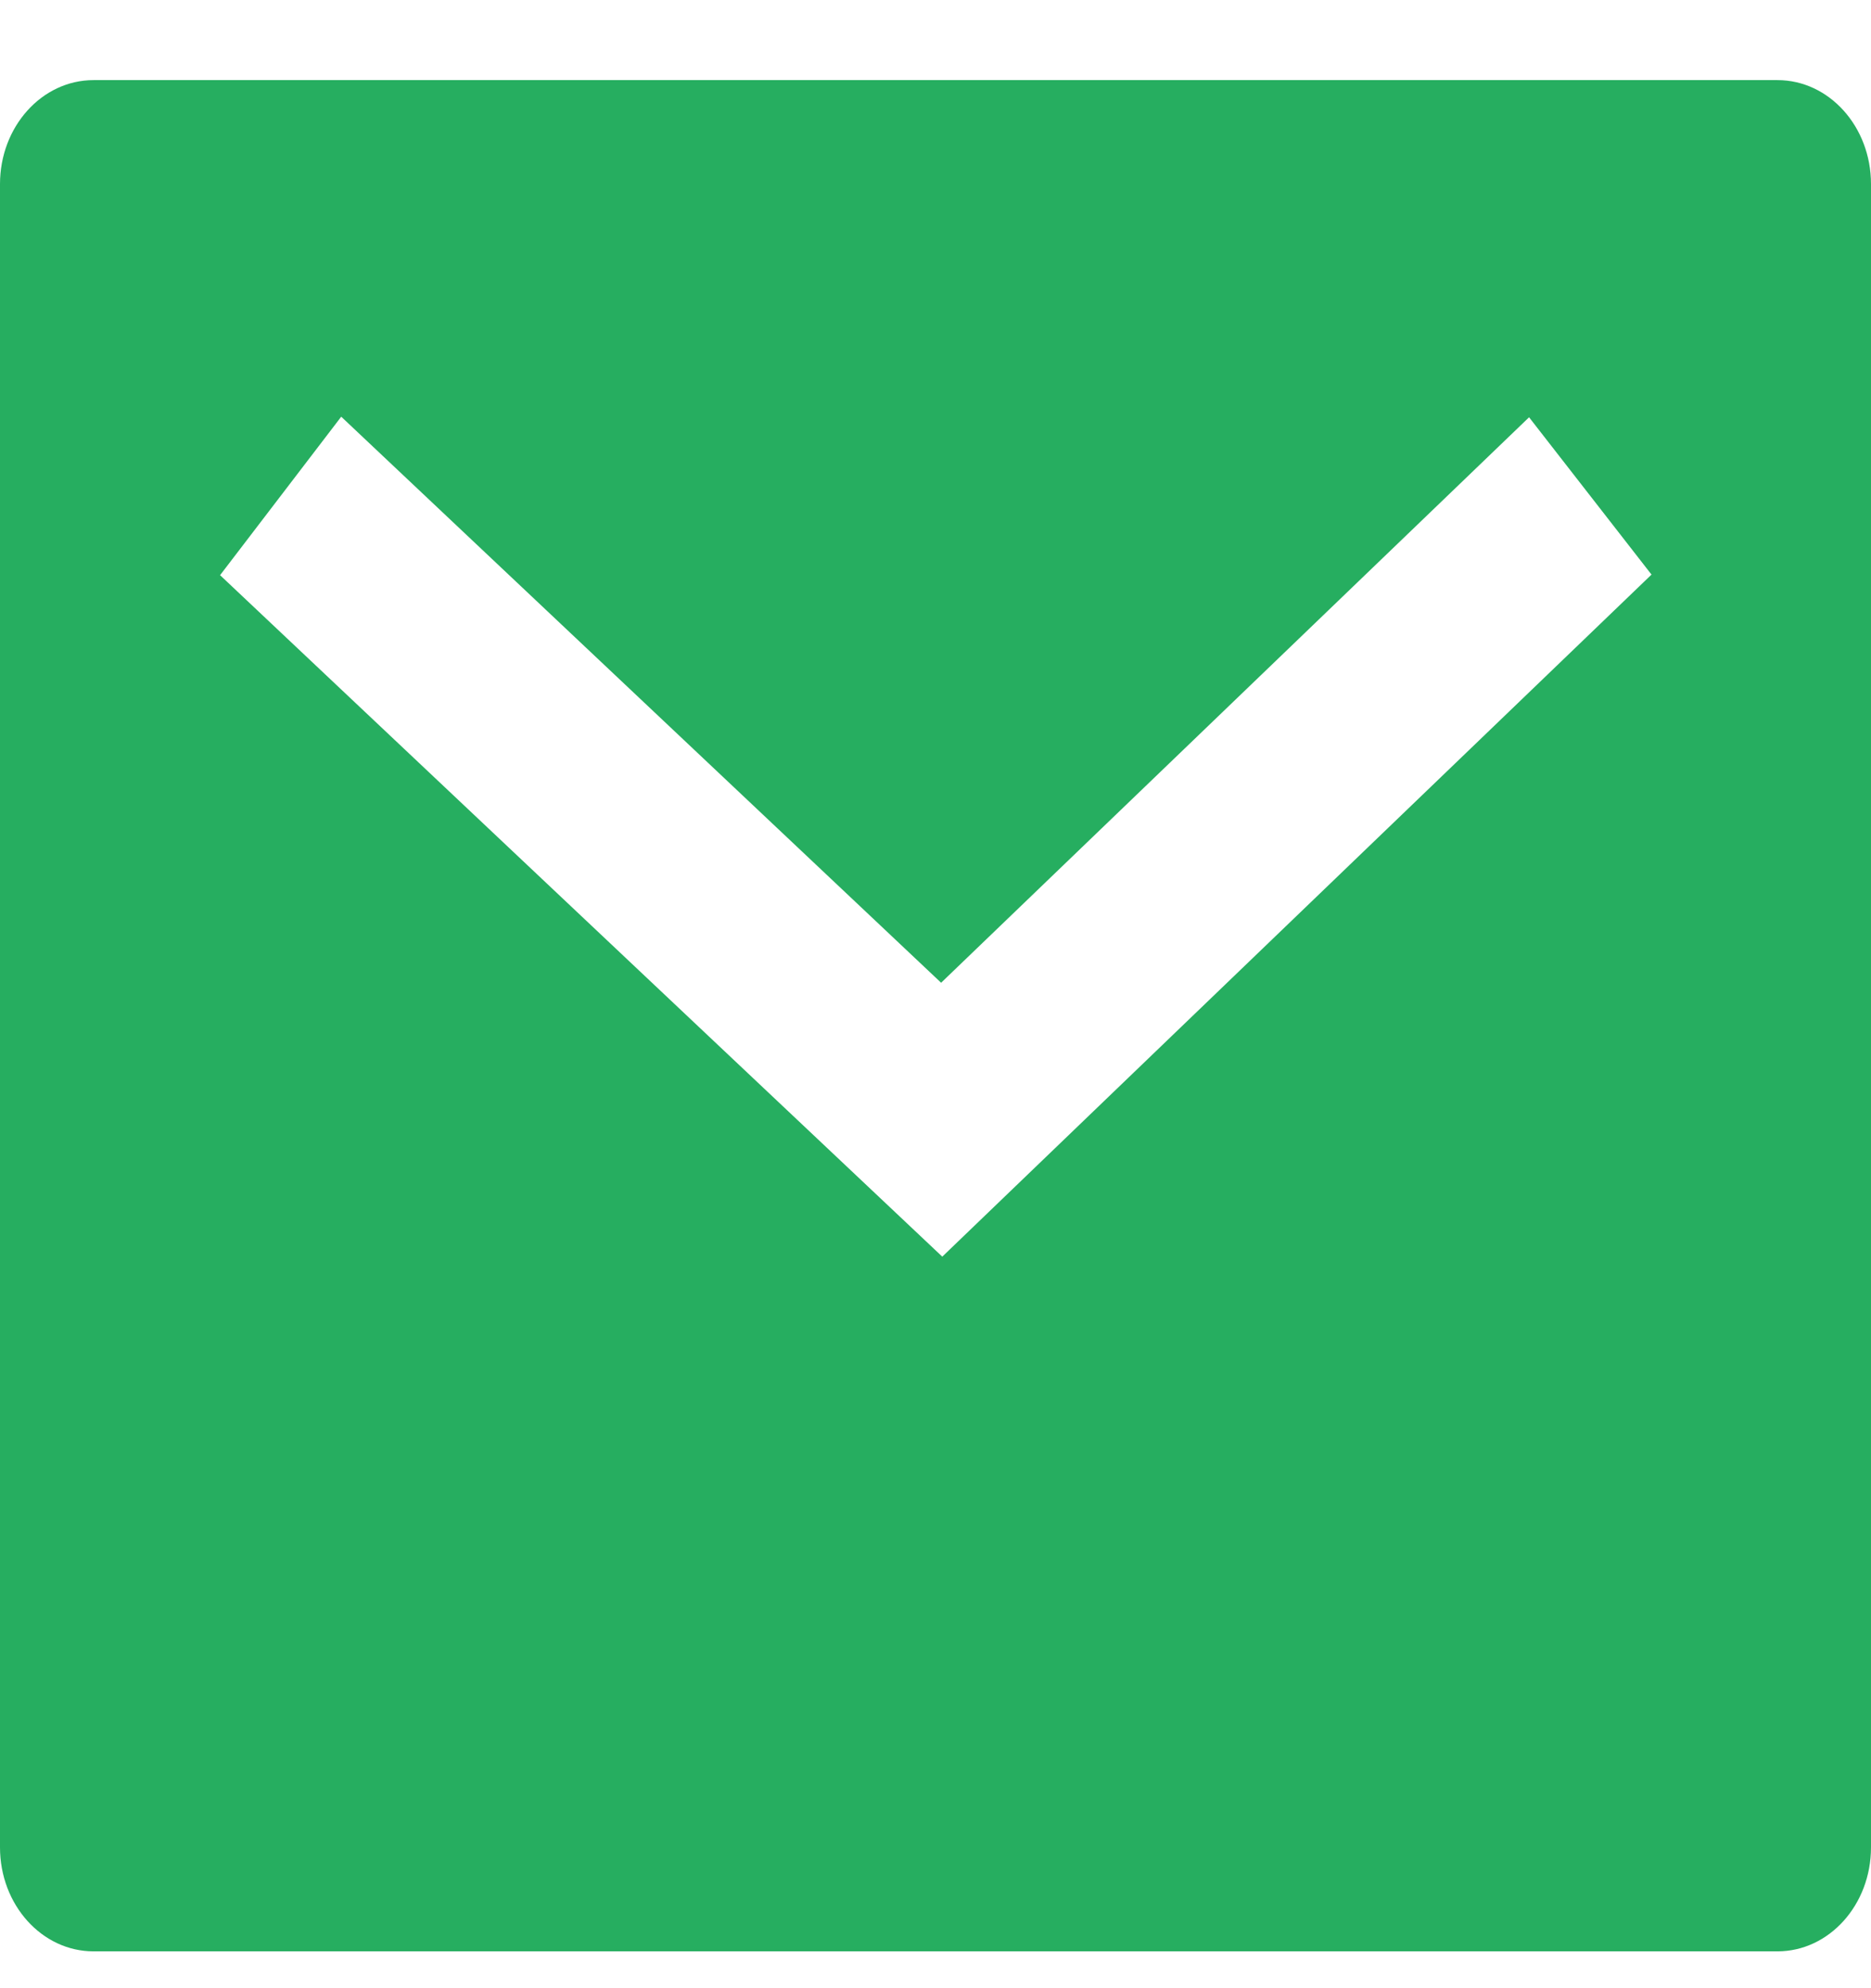 <?xml version="1.0" encoding="UTF-8"?> <svg xmlns="http://www.w3.org/2000/svg" width="16" height="17" viewBox="0 0 16 17" fill="none"><path d="M0.8 0.685H15.2C15.642 0.685 16 1.083 16 1.574V15.796C16 16.287 15.642 16.685 15.2 16.685H0.8C0.358 16.685 0 16.287 0 15.796V1.574C0 1.083 0.358 0.685 0.8 0.685ZM8.048 8.403L2.918 3.563L1.882 4.918L8.058 10.745L14.123 4.913L13.076 3.568L8.048 8.403Z" fill="#26AE60"></path></svg> 